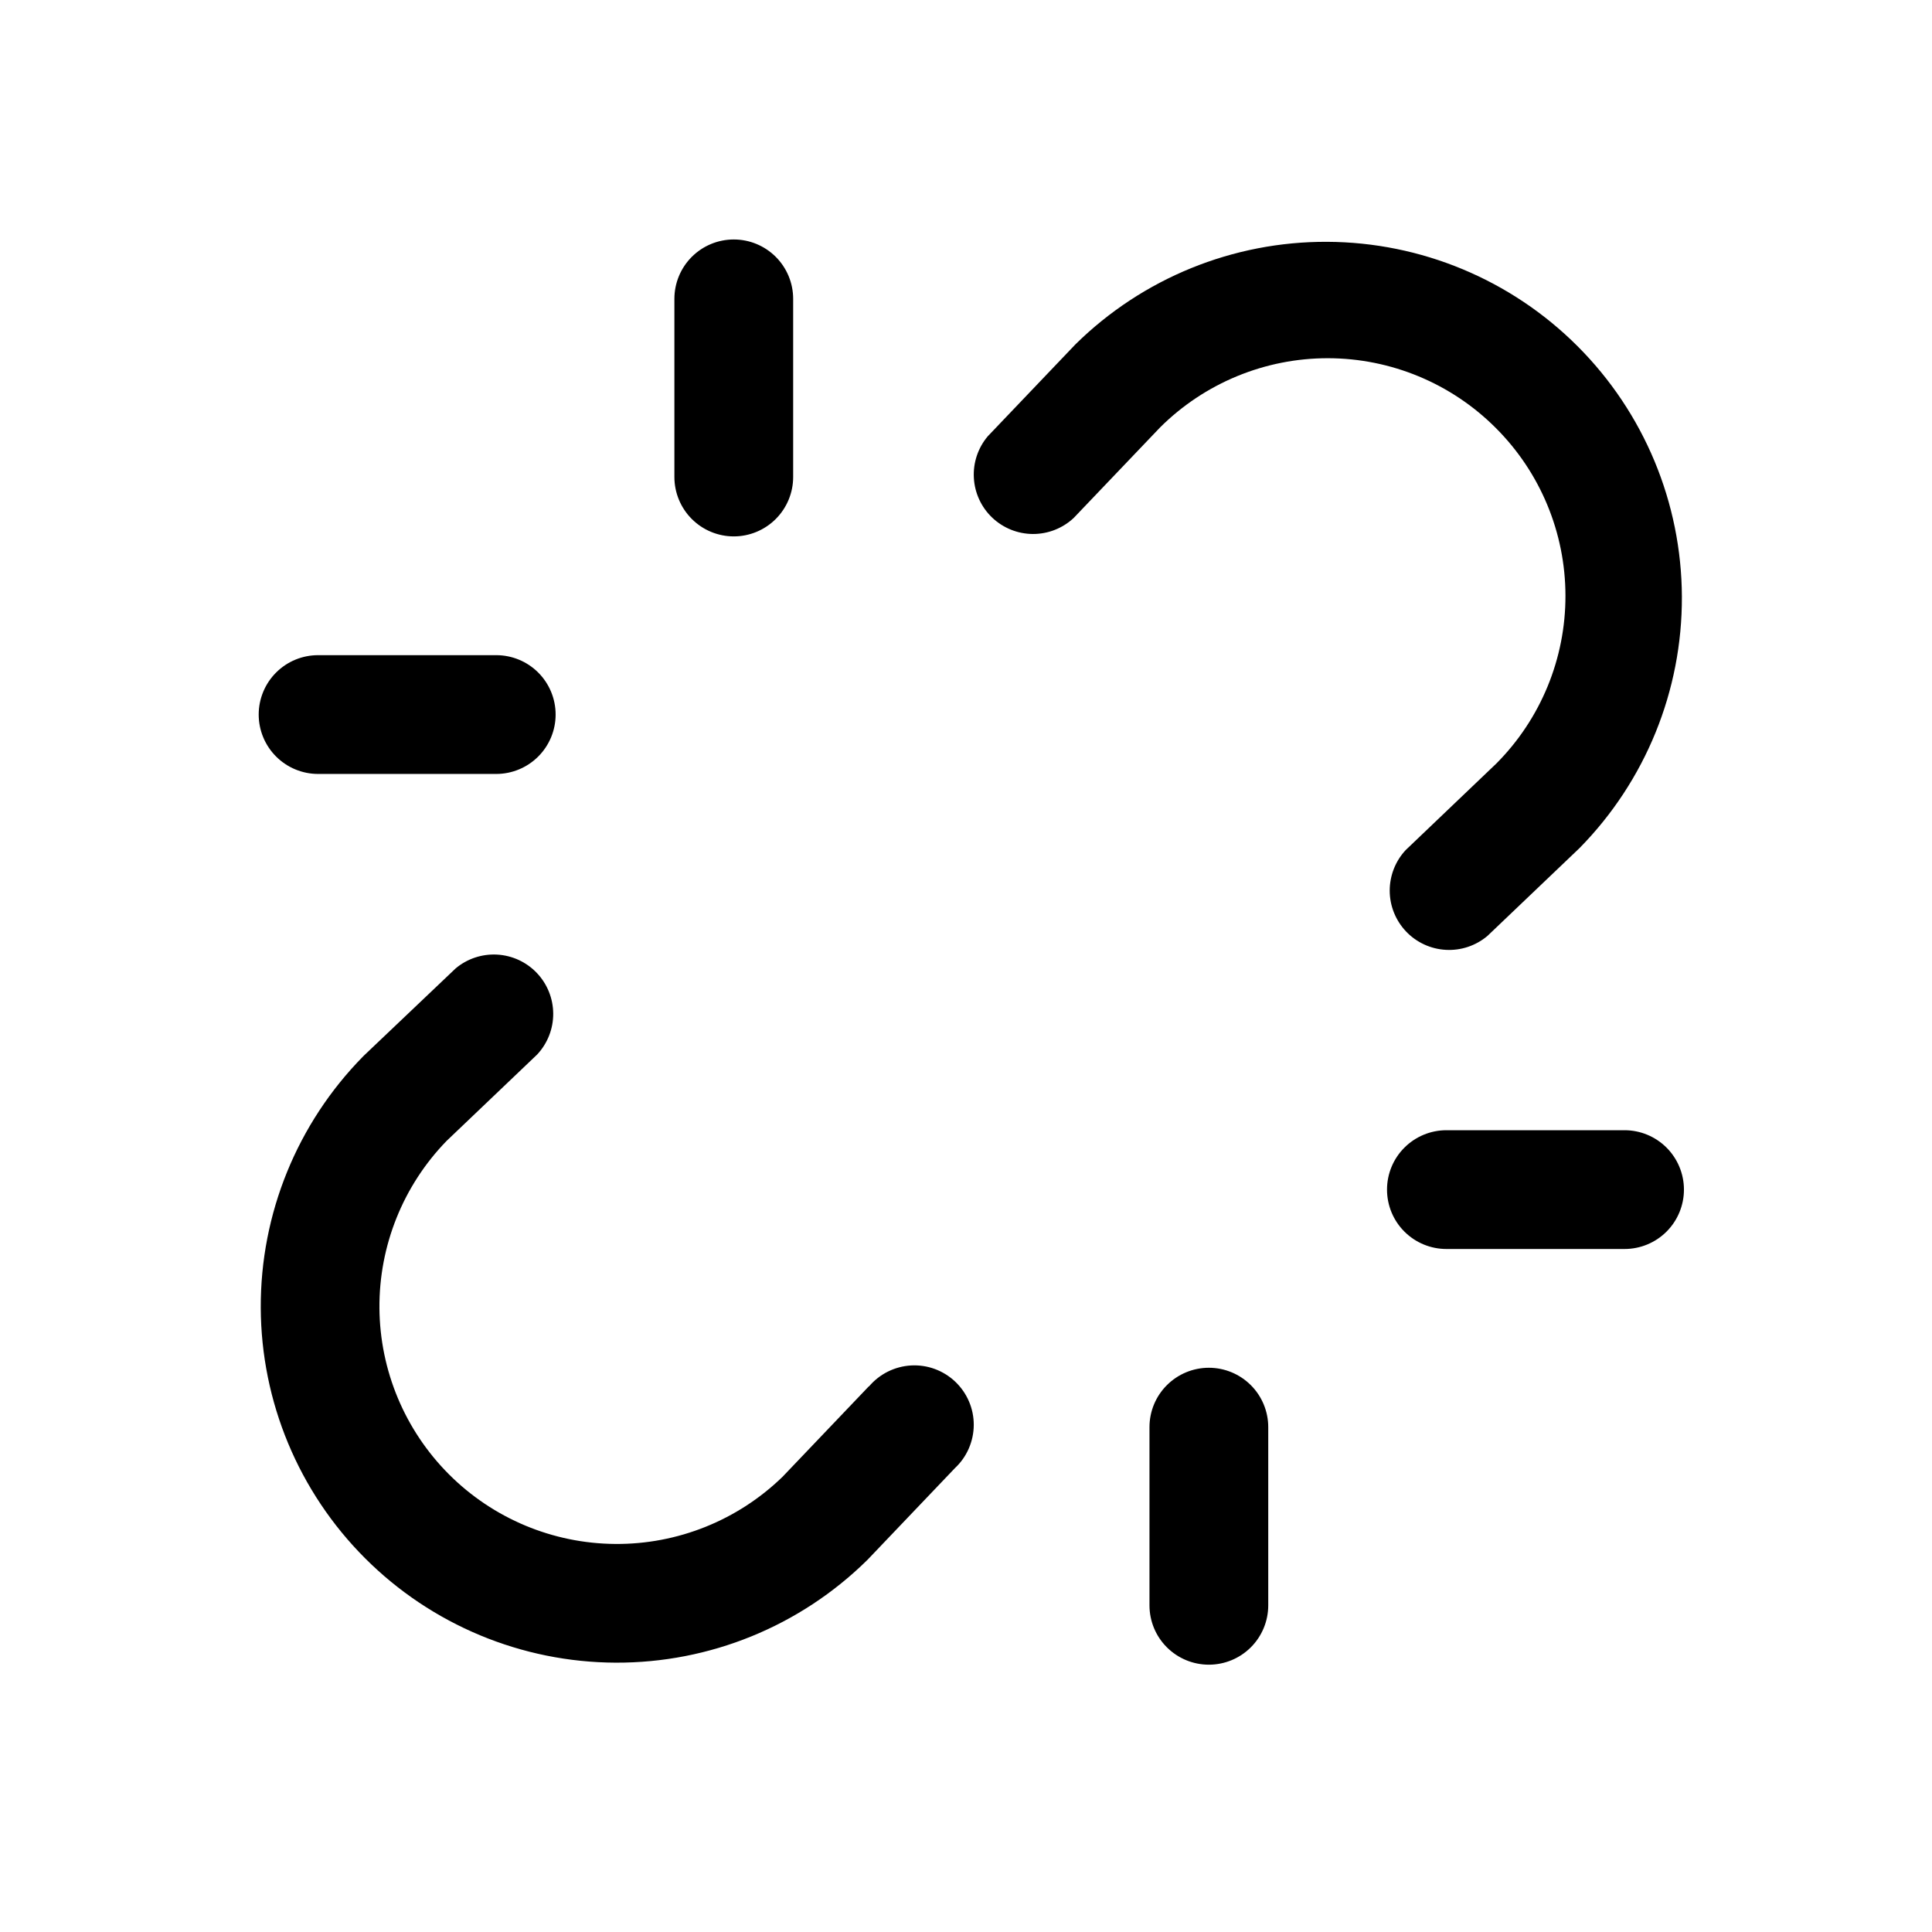 <svg xmlns="http://www.w3.org/2000/svg" width="61" height="61" viewBox="0 0 61 61" fill="none"><path d="M47.222 13.507C45.818 12.103 43.914 11.313 41.929 11.31C39.944 11.308 38.038 12.093 36.63 13.493L33.9 16.354C33.551 16.681 33.09 16.861 32.612 16.86C32.134 16.858 31.675 16.673 31.328 16.344C30.982 16.015 30.774 15.566 30.748 15.088C30.721 14.611 30.878 14.142 31.186 13.776L33.933 10.896C33.942 10.885 33.953 10.875 33.963 10.865C36.079 8.784 38.931 7.623 41.899 7.635C44.867 7.647 47.71 8.831 49.808 10.93C51.907 13.028 53.091 15.871 53.103 18.839C53.115 21.807 51.954 24.659 49.873 26.775C49.863 26.785 49.853 26.796 49.842 26.805L46.962 29.552C46.596 29.86 46.127 30.017 45.65 29.99C45.172 29.964 44.723 29.756 44.394 29.41C44.065 29.063 43.88 28.604 43.878 28.126C43.877 27.648 44.057 27.187 44.384 26.838L47.245 24.107C48.647 22.698 49.432 20.79 49.427 18.802C49.423 16.814 48.63 14.91 47.222 13.507ZM27.436 43.767L24.706 46.629C23.292 48.001 21.395 48.763 19.425 48.748C17.455 48.734 15.57 47.945 14.177 46.552C12.784 45.158 11.995 43.273 11.98 41.303C11.966 39.333 12.727 37.436 14.1 36.023L16.962 33.293C17.288 32.943 17.469 32.483 17.467 32.005C17.465 31.527 17.28 31.067 16.951 30.721C16.622 30.374 16.173 30.167 15.696 30.14C15.219 30.114 14.749 30.27 14.384 30.578L11.494 33.325C11.483 33.335 11.473 33.345 11.463 33.356C9.382 35.471 8.221 38.324 8.233 41.292C8.245 44.259 9.429 47.102 11.528 49.201C13.626 51.299 16.469 52.484 19.437 52.496C22.405 52.508 25.257 51.347 27.373 49.265C27.383 49.256 27.394 49.245 27.403 49.235L30.15 46.354C30.337 46.18 30.486 45.969 30.588 45.735C30.69 45.5 30.744 45.248 30.745 44.992C30.746 44.736 30.695 44.483 30.594 44.248C30.494 44.013 30.346 43.801 30.161 43.625C29.976 43.449 29.756 43.313 29.516 43.224C29.276 43.136 29.021 43.098 28.766 43.112C28.511 43.127 28.261 43.193 28.032 43.307C27.804 43.421 27.601 43.581 27.436 43.776V43.767ZM51.293 35.685H45.668C45.171 35.685 44.694 35.883 44.342 36.235C43.99 36.586 43.793 37.063 43.793 37.56C43.793 38.058 43.99 38.535 44.342 38.886C44.694 39.238 45.171 39.435 45.668 39.435H51.293C51.79 39.435 52.267 39.238 52.619 38.886C52.97 38.535 53.168 38.058 53.168 37.56C53.168 37.063 52.97 36.586 52.619 36.235C52.267 35.883 51.79 35.685 51.293 35.685ZM10.043 24.436H15.668C16.165 24.436 16.642 24.238 16.994 23.886C17.345 23.535 17.543 23.058 17.543 22.561C17.543 22.063 17.345 21.586 16.994 21.235C16.642 20.883 16.165 20.686 15.668 20.686H10.043C9.546 20.686 9.069 20.883 8.717 21.235C8.366 21.586 8.168 22.063 8.168 22.561C8.168 23.058 8.366 23.535 8.717 23.886C9.069 24.238 9.546 24.436 10.043 24.436ZM38.168 43.185C37.671 43.185 37.194 43.383 36.842 43.735C36.49 44.086 36.293 44.563 36.293 45.06V50.685C36.293 51.183 36.49 51.66 36.842 52.011C37.194 52.363 37.671 52.56 38.168 52.56C38.665 52.56 39.142 52.363 39.494 52.011C39.845 51.66 40.043 51.183 40.043 50.685V45.06C40.043 44.563 39.845 44.086 39.494 43.735C39.142 43.383 38.665 43.185 38.168 43.185ZM23.168 16.936C23.665 16.936 24.142 16.738 24.494 16.386C24.845 16.035 25.043 15.558 25.043 15.06V9.436C25.043 8.938 24.845 8.461 24.494 8.11C24.142 7.758 23.665 7.561 23.168 7.561C22.671 7.561 22.194 7.758 21.842 8.11C21.491 8.461 21.293 8.938 21.293 9.436V15.06C21.293 15.558 21.491 16.035 21.842 16.386C22.194 16.738 22.671 16.936 23.168 16.936Z" fill="black"></path></svg>